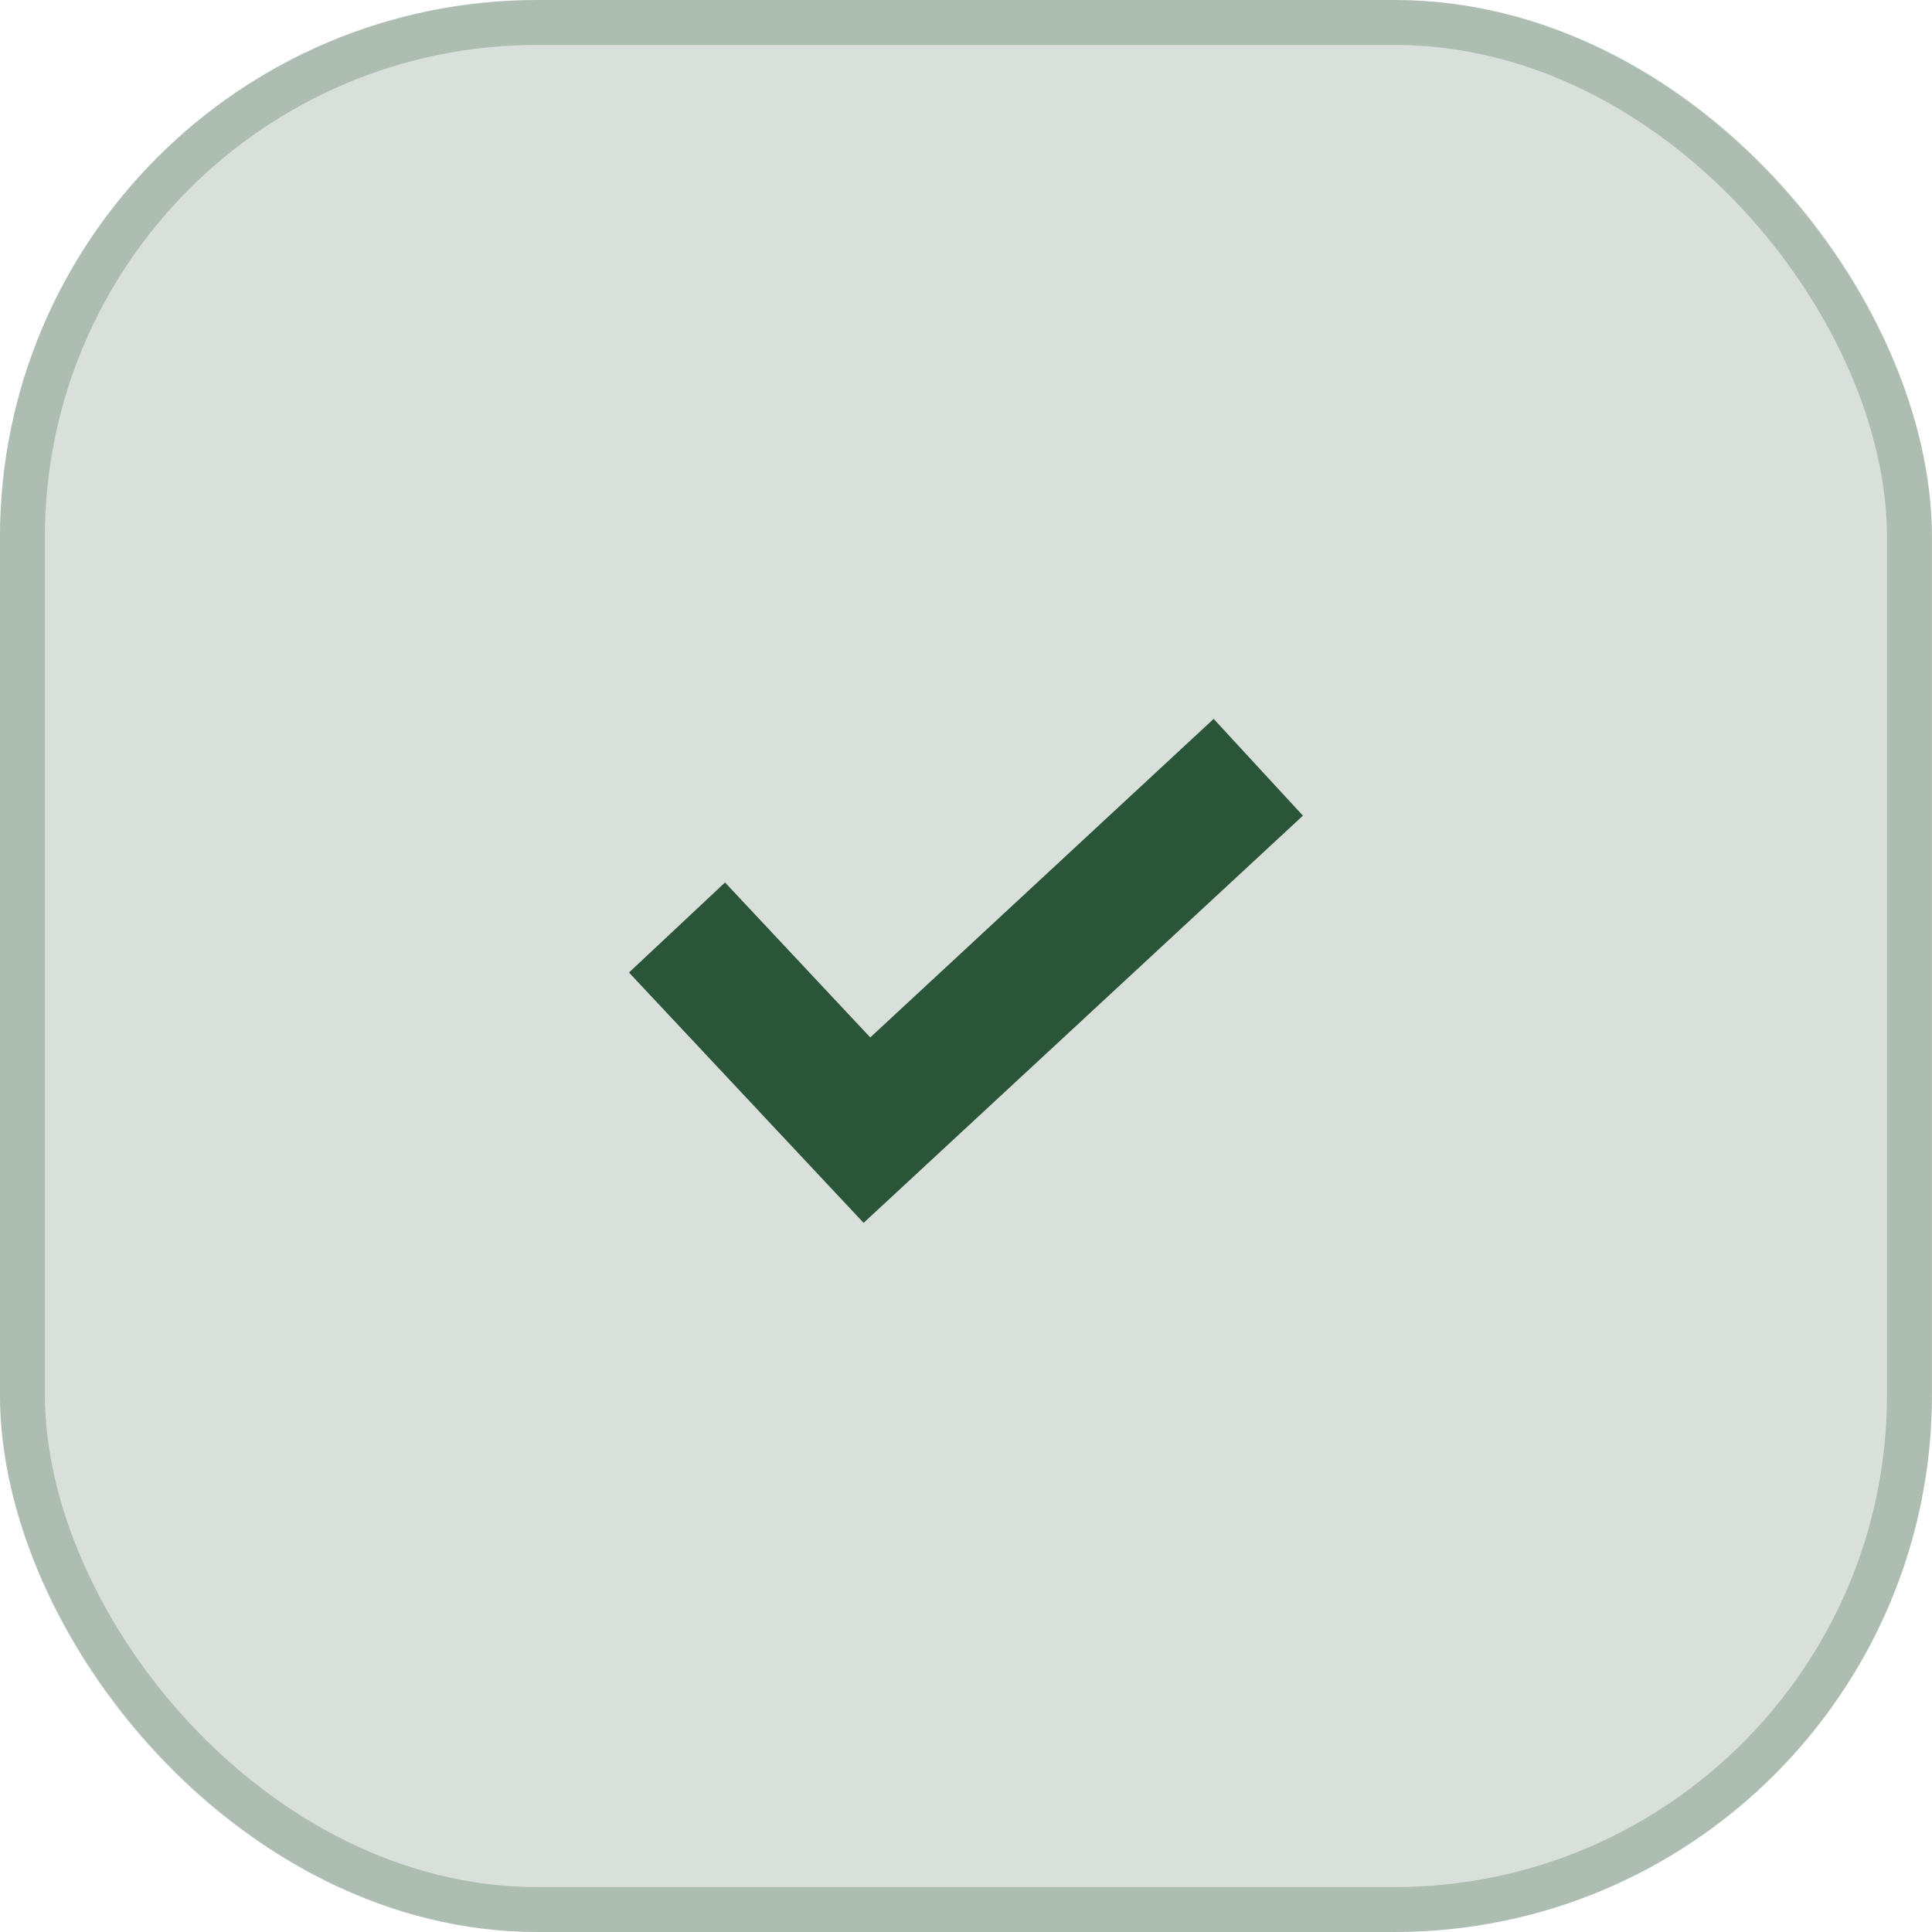 <svg xmlns="http://www.w3.org/2000/svg" fill="none" viewBox="0 0 43 43" height="43" width="43">
<rect fill-opacity="0.15" fill="#003210" rx="11.96" height="43" width="43" x="-0.001"></rect>
<rect stroke-opacity="0.2" stroke="#003210" rx="11.46" height="42" width="42" y="0.5" x="0.499"></rect>
<path fill="#003210" d="M27.012 16L19.369 23.09L16.137 19.641L13.999 21.645L19.221 27.217L28.999 18.154L27.012 16Z" opacity="0.8"></path>
</svg>
